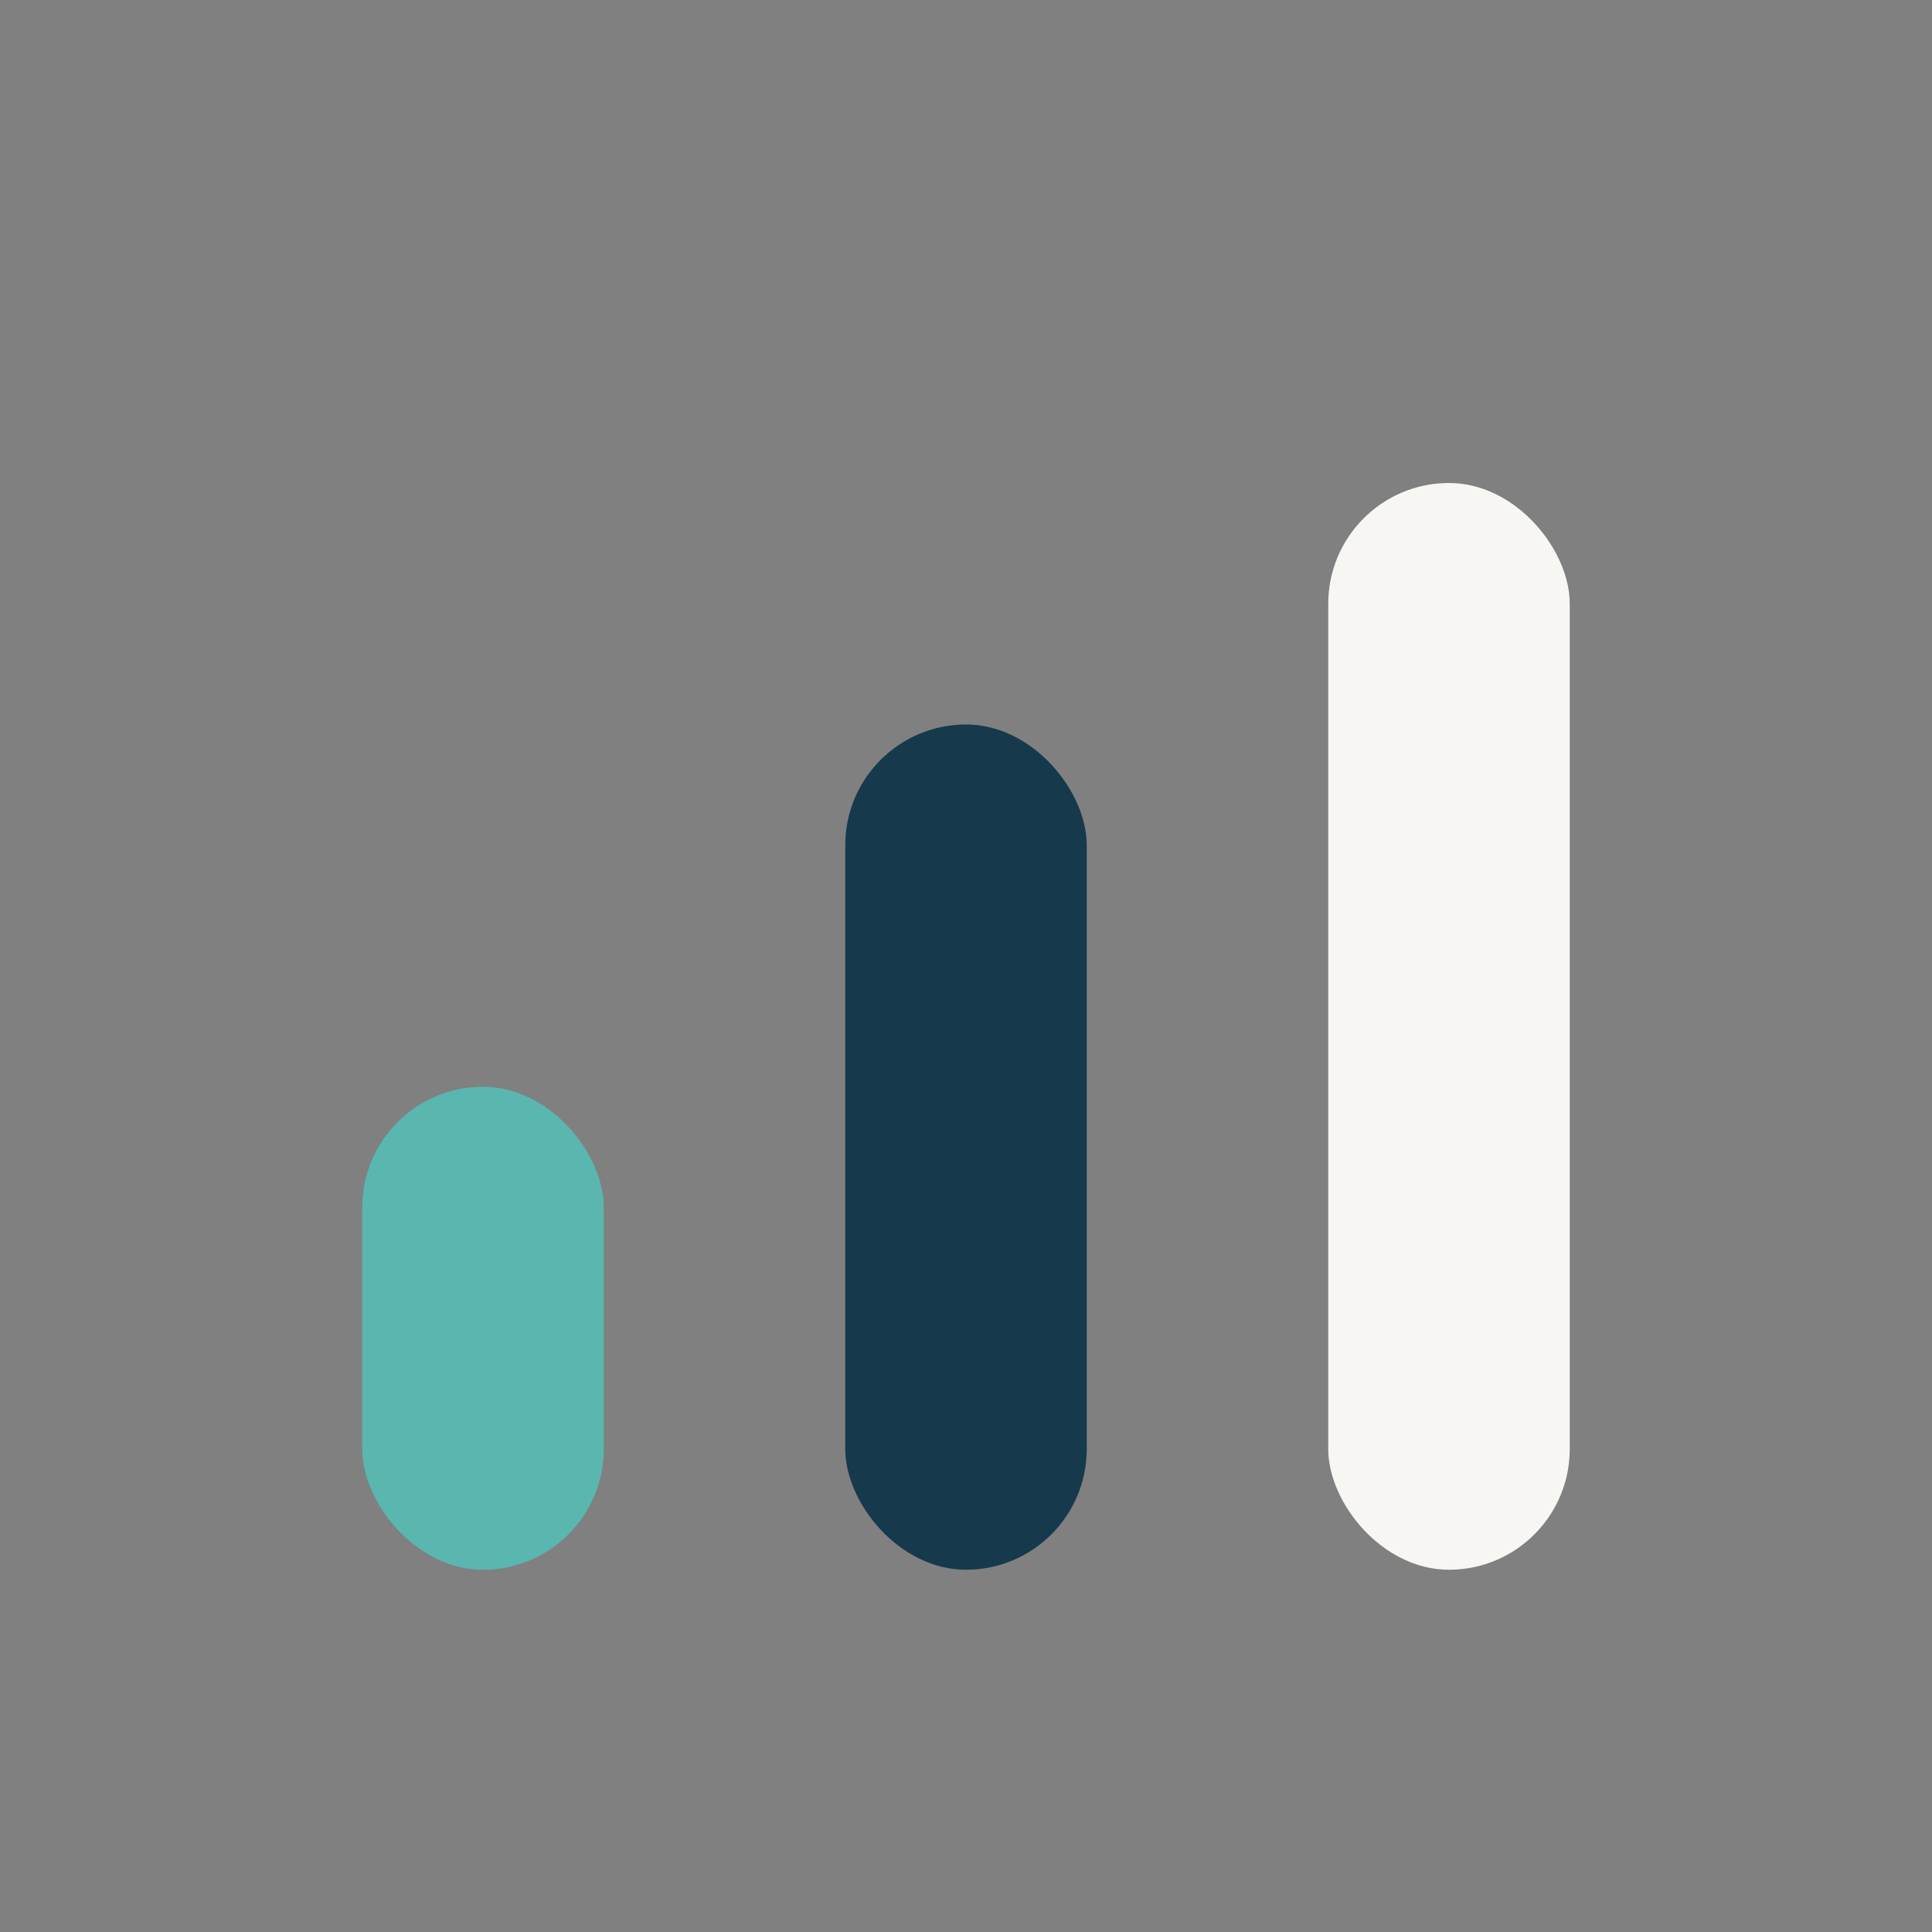 <?xml version="1.0" encoding="UTF-8"?>
<svg xmlns="http://www.w3.org/2000/svg" width="32" height="32" viewBox="0 0 32 32"><rect x="0" y="0" width="32" height="32" fill="#808080" stroke="none"/><rect x="6" y="18" width="4" height="8" rx="2" fill="#59B7B0"/><rect x="14" y="12" width="4" height="14" rx="2" fill="#16394C"/><rect x="22" y="8" width="4" height="18" rx="2" fill="#F7F6F2"/></svg>